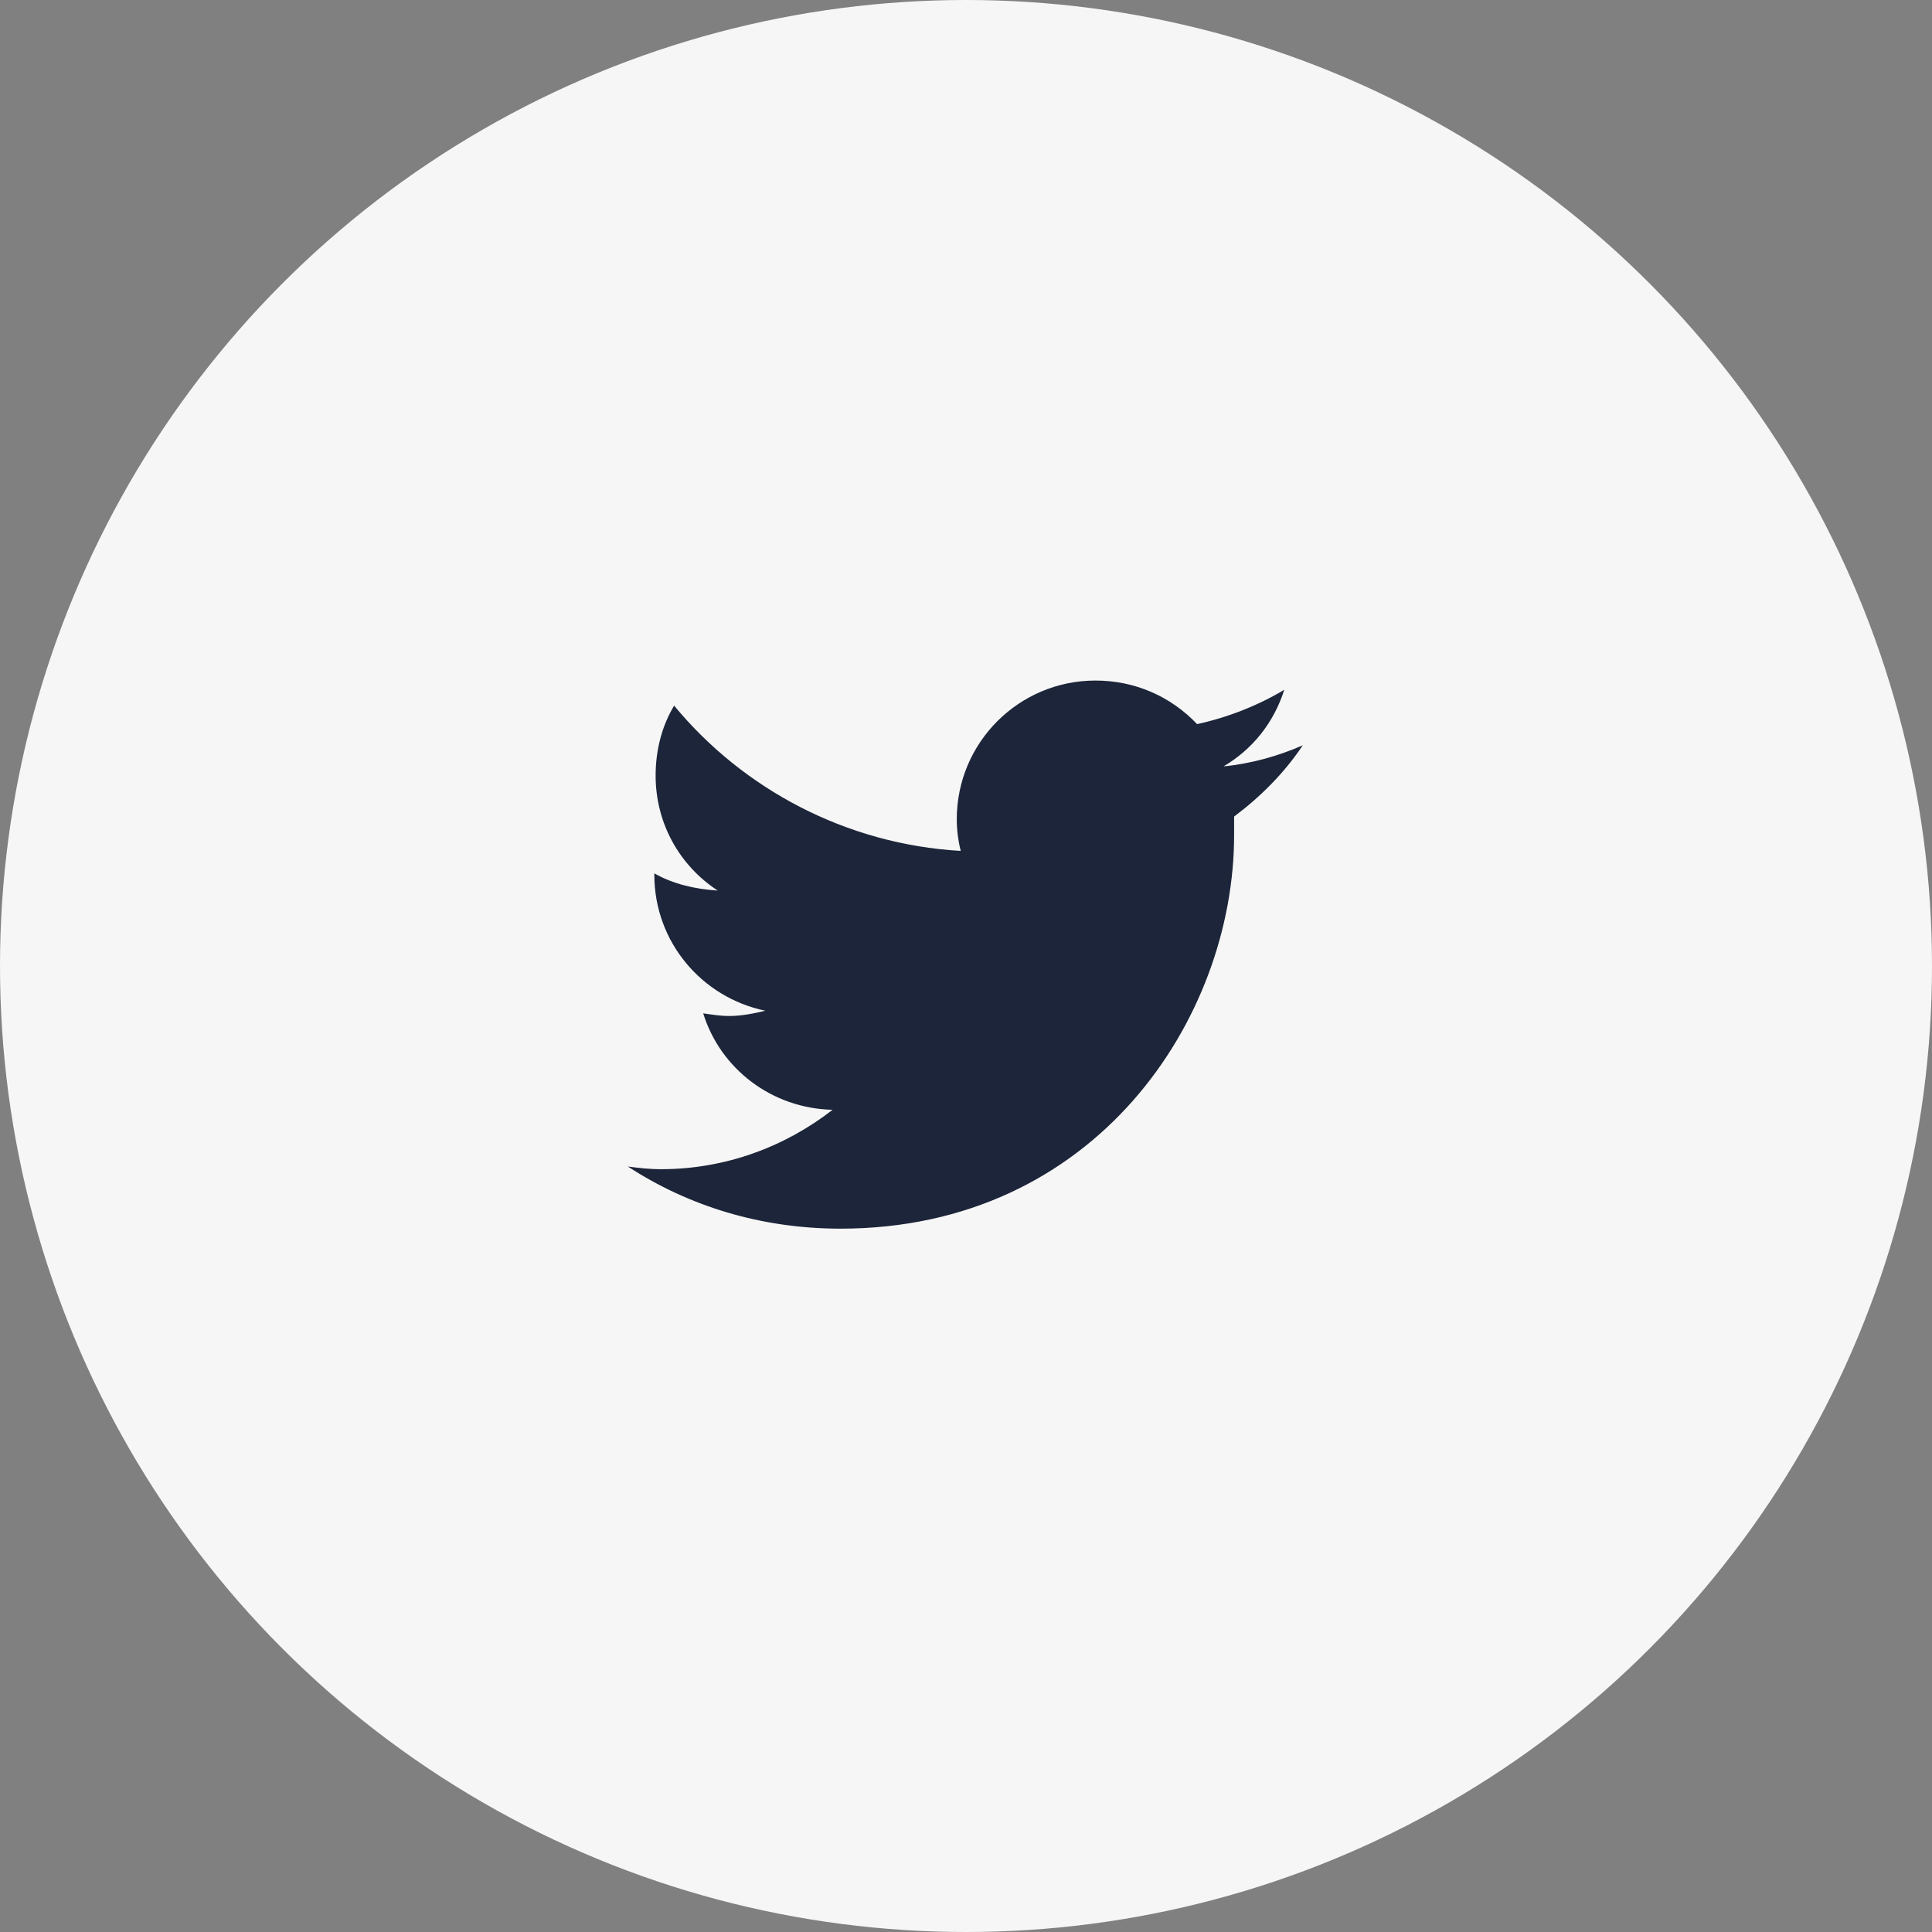 <svg width="40" height="40" viewBox="0 0 40 40" fill="none" xmlns="http://www.w3.org/2000/svg">
<rect x="0" y="0" width="40" height="40" fill="#808080" stroke="none"/>
<circle cx="20" cy="20" r="20" fill="#F6F6F6"/>
<path d="M25.551 16.906C25.551 17.043 25.551 17.152 25.551 17.289C25.551 21.09 22.68 25.438 17.402 25.438C15.762 25.438 14.258 24.973 13 24.152C13.219 24.18 13.438 24.207 13.684 24.207C15.023 24.207 16.254 23.742 17.238 22.977C15.98 22.949 14.914 22.129 14.559 20.98C14.75 21.008 14.914 21.035 15.105 21.035C15.352 21.035 15.625 20.98 15.844 20.926C14.531 20.652 13.547 19.504 13.547 18.109V18.082C13.93 18.301 14.395 18.41 14.859 18.438C14.066 17.918 13.574 17.043 13.574 16.059C13.574 15.512 13.711 15.02 13.957 14.609C15.379 16.332 17.512 17.48 19.891 17.617C19.836 17.398 19.809 17.18 19.809 16.961C19.809 15.375 21.094 14.09 22.68 14.09C23.5 14.09 24.238 14.418 24.785 14.992C25.414 14.855 26.043 14.609 26.59 14.281C26.371 14.965 25.934 15.512 25.332 15.867C25.906 15.812 26.48 15.648 26.973 15.43C26.59 16.004 26.098 16.496 25.551 16.906Z" fill="#1C2539"/>
</svg>
